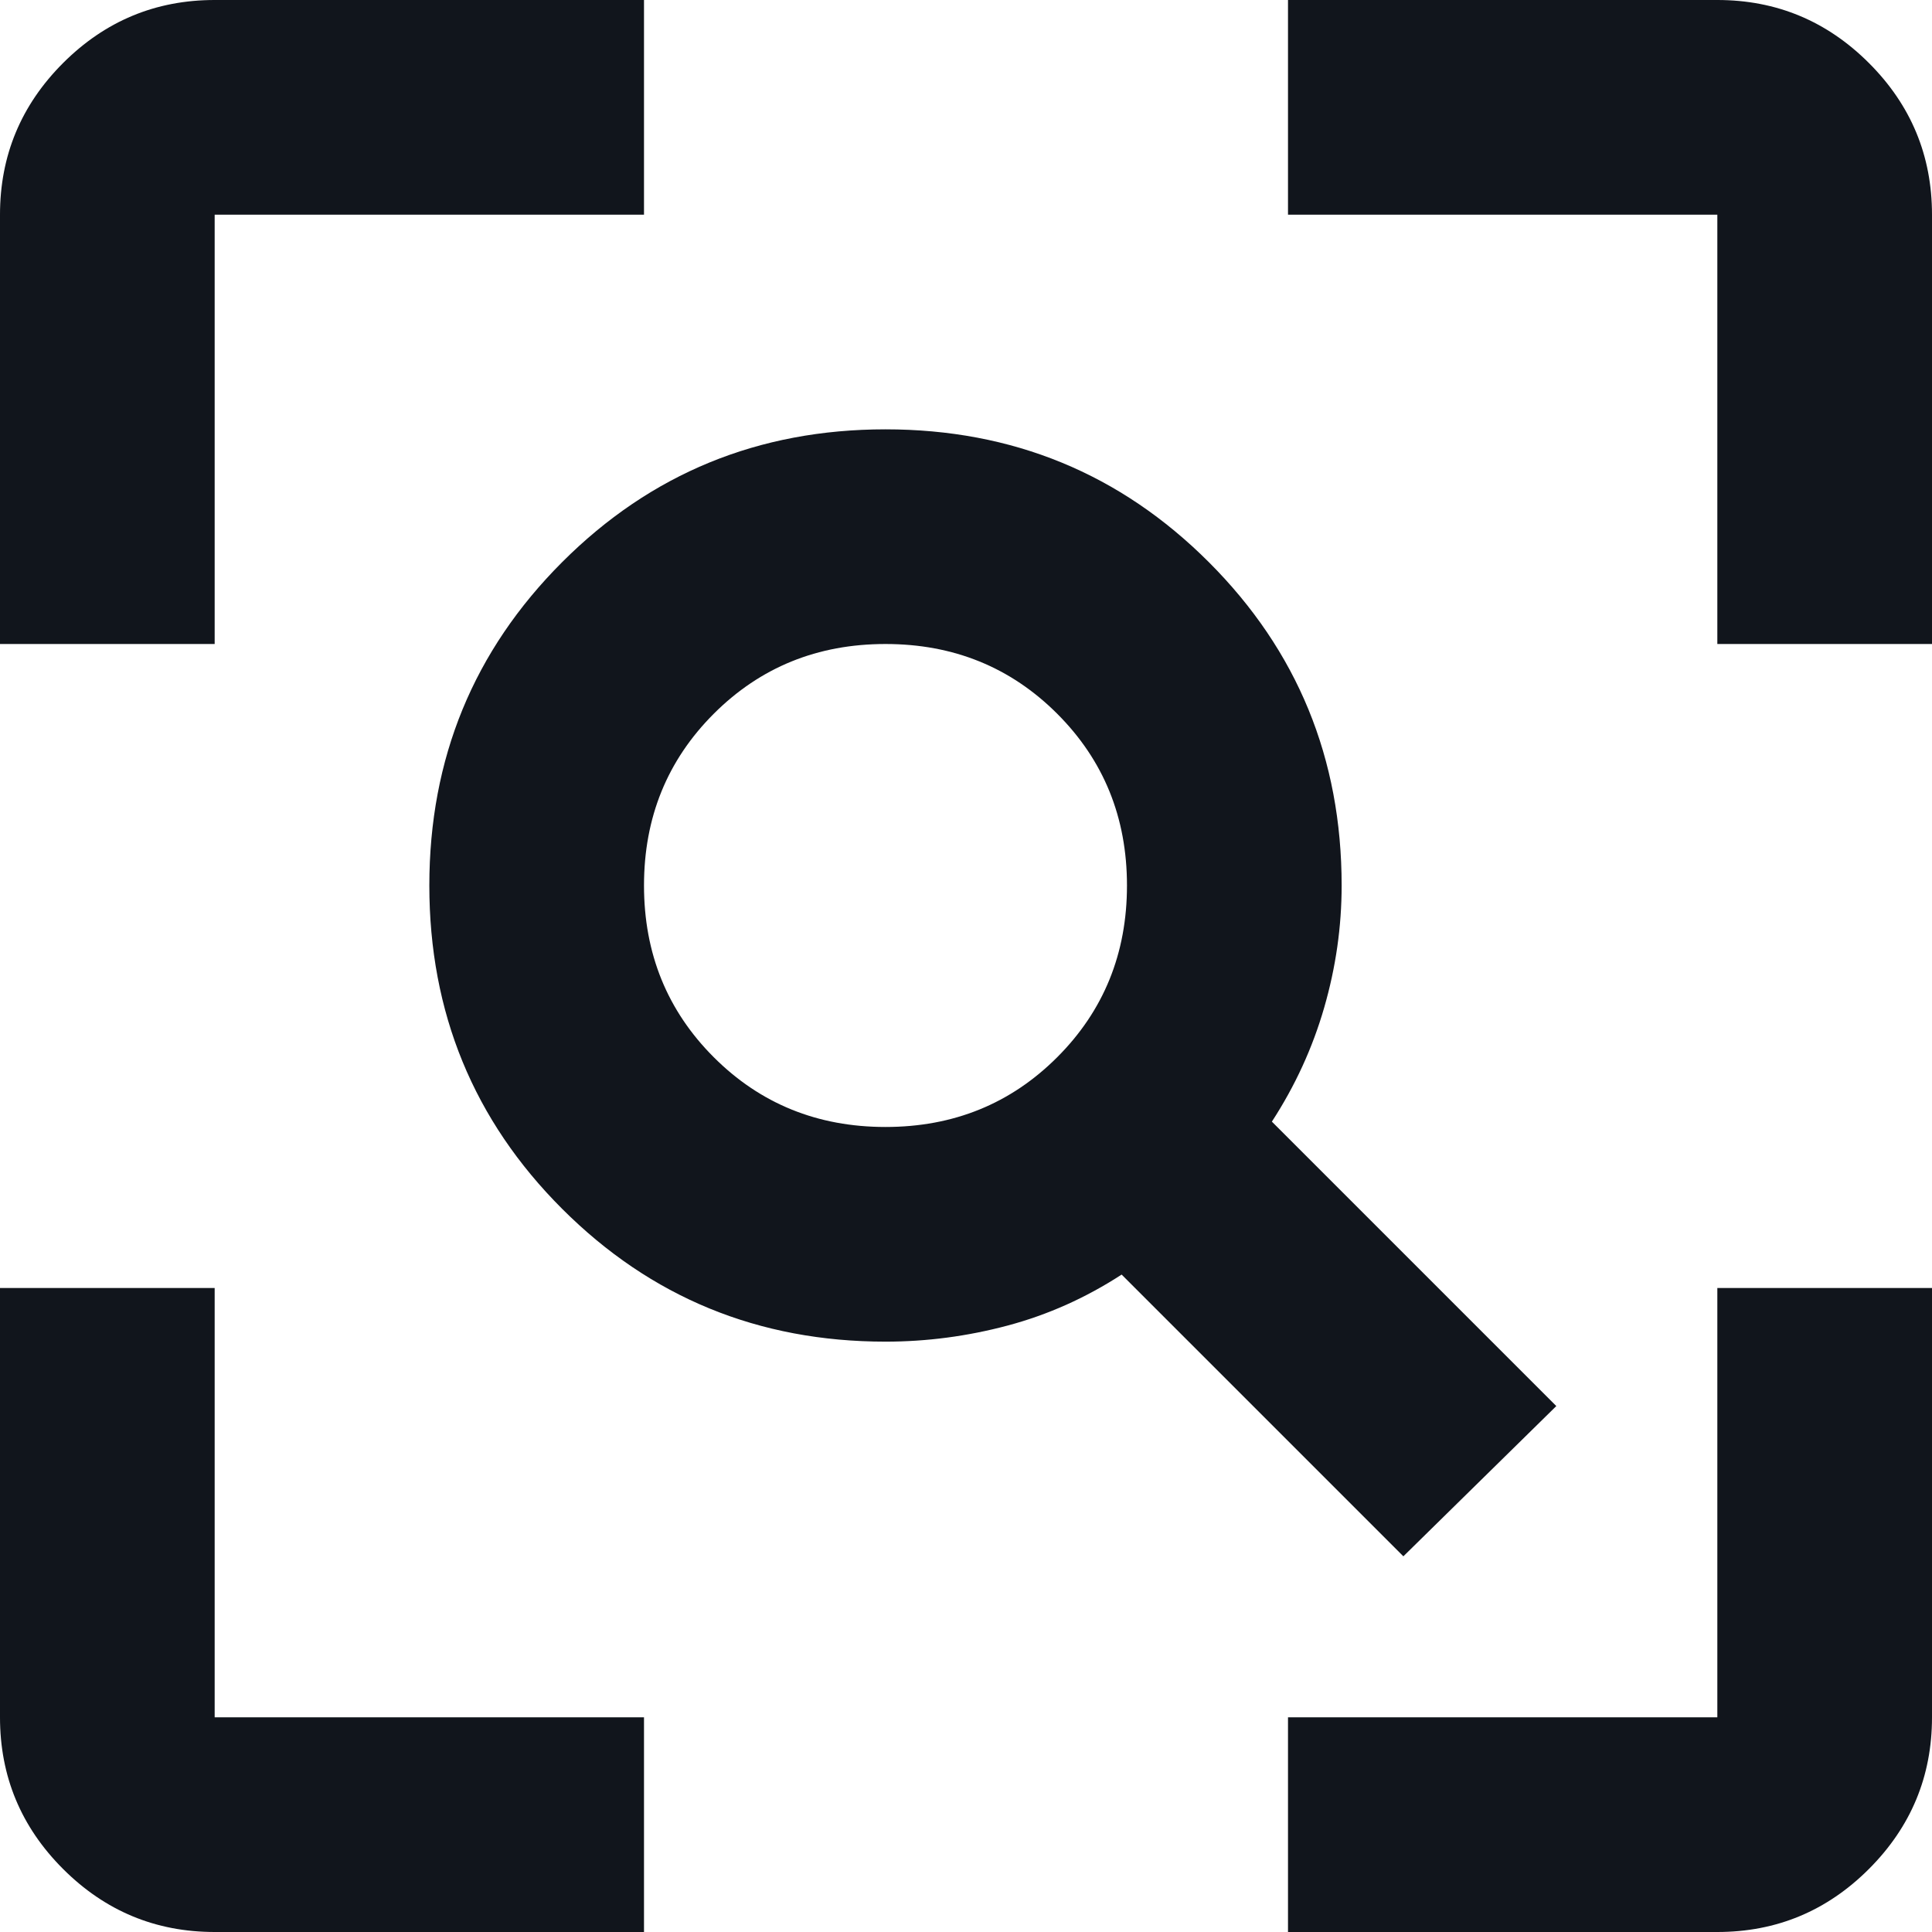 <?xml version="1.0" encoding="UTF-8"?><svg id="art" xmlns="http://www.w3.org/2000/svg" viewBox="0 0 68.211 68.211"><defs><style>.cls-1{fill:#11151c;}</style></defs><path class="cls-1" d="M31.263,39.789c2.4,0,4.421-.821,6.063-2.463,1.642-1.642,2.463-3.663,2.463-6.063s-.821-4.421-2.463-6.063c-1.642-1.642-3.663-2.463-6.063-2.463s-4.421.821-6.063,2.463c-1.642,1.642-2.463,3.663-2.463,6.063s.821,4.421,2.463,6.063,3.663,2.463,6.063,2.463ZM49.547,54.947l-9.947-9.947c-1.263.821-2.605,1.421-4.026,1.8s-2.858.568-4.311.568c-4.484,0-8.289-1.563-11.416-4.689s-4.689-6.932-4.689-11.416,1.563-8.289,4.689-11.416,6.932-4.689,11.416-4.689,8.289,1.563,11.416,4.689c3.126,3.126,4.689,6.932,4.689,11.416,0,1.453-.205,2.889-.616,4.311s-1.026,2.763-1.847,4.026l10.042,10.042-5.4,5.305ZM7.579,68.211c-2.084,0-3.868-.742-5.353-2.226-1.484-1.484-2.226-3.268-2.226-5.353v-15.158h7.579v15.158h15.158v7.579H7.579ZM45.474,68.211v-7.579h15.158v-15.158h7.579v15.158c0,2.084-.742,3.868-2.226,5.353-1.484,1.484-3.268,2.226-5.353,2.226h-15.158ZM0,22.737V7.579c0-2.084.742-3.868,2.226-5.353C3.711.742,5.495,0,7.579,0h15.158v7.579H7.579v15.158H0ZM60.632,22.737V7.579h-15.158V0h15.158c2.084,0,3.868.742,5.353,2.226,1.484,1.484,2.226,3.268,2.226,5.353v15.158h-7.579Z"/></svg>